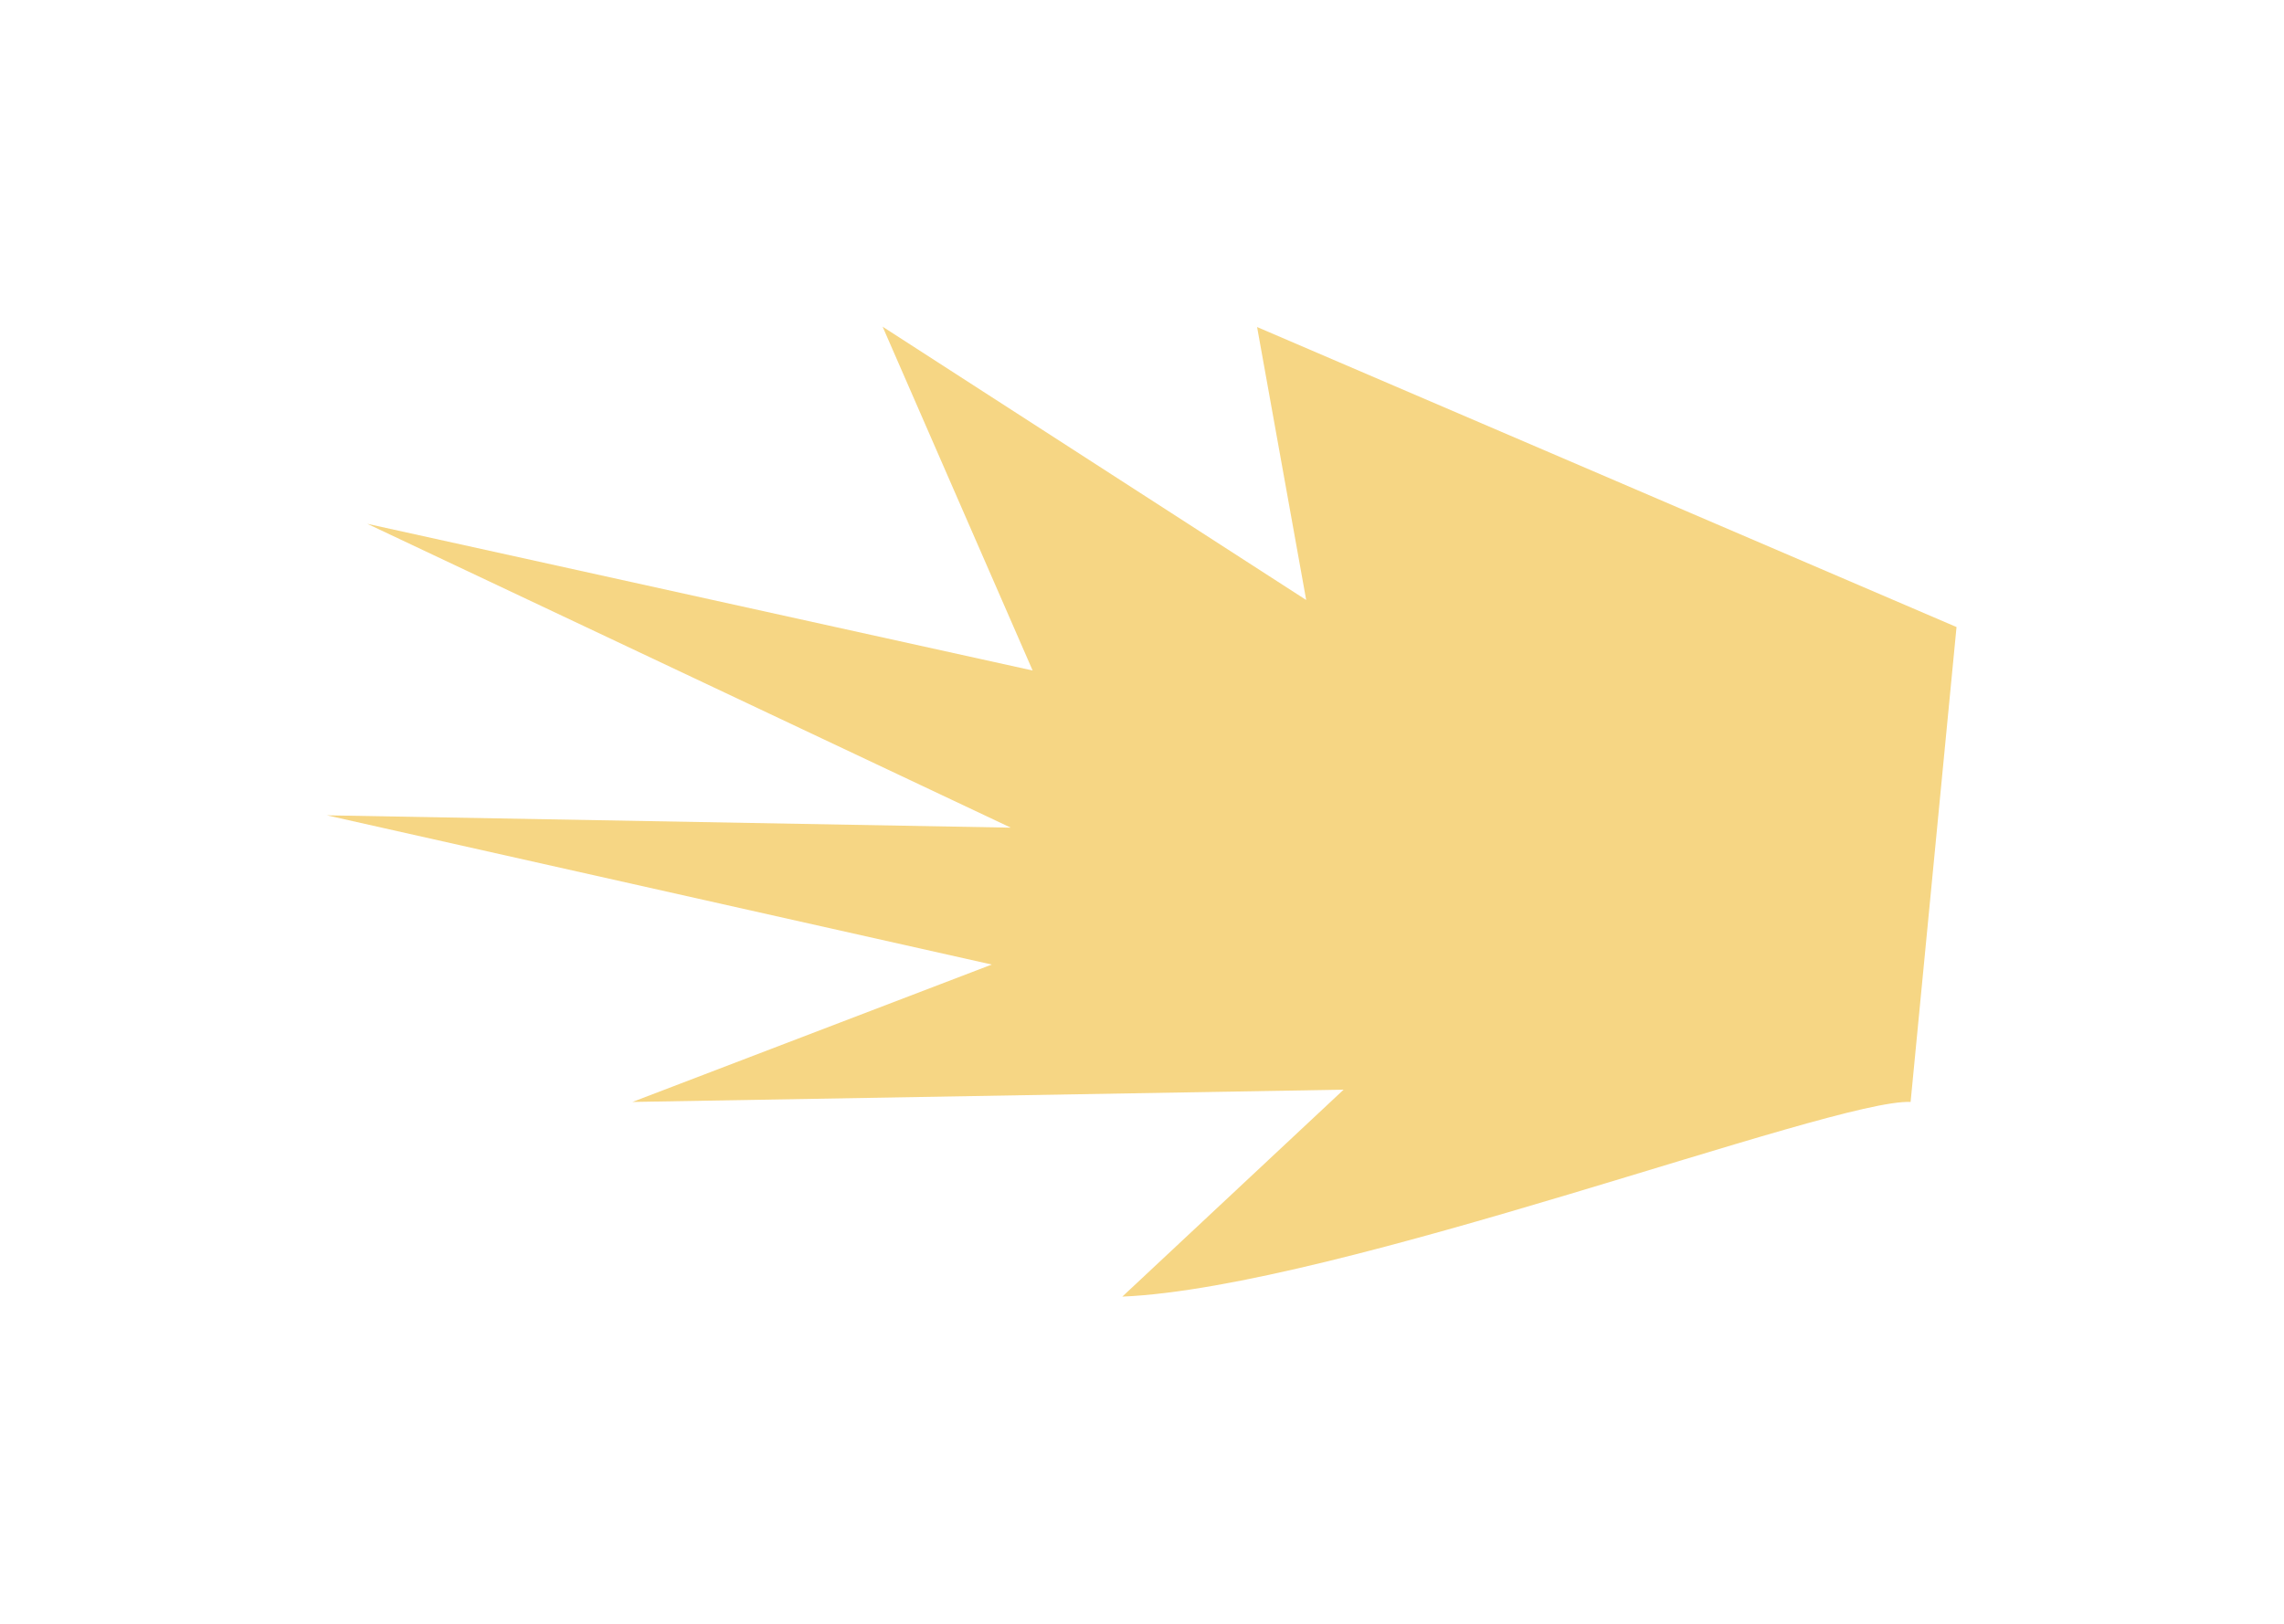 <?xml version="1.0" encoding="UTF-8"?> <svg xmlns="http://www.w3.org/2000/svg" width="887" height="631" viewBox="0 0 887 631" fill="none"><g filter="url(#filter0_f_235_49)"><path d="M435.857 503.664C519.662 500.088 711.862 426.669 741.99 428.046L759.824 243.572L488.196 127.037L507.263 233.064L342.768 126.9L401.029 260.454L142.636 203.469L392.545 321.502L126.9 316.703L385.156 374.673L245.607 428.046L521.802 423.27L435.857 503.664Z" fill="#F6D684"></path></g><defs><filter id="filter0_f_235_49" x="2.28882e-05" y="0" width="886.724" height="630.564" filterUnits="userSpaceOnUse" color-interpolation-filters="sRGB"><feFlood flood-opacity="0" result="BackgroundImageFix"></feFlood><feBlend mode="normal" in="SourceGraphic" in2="BackgroundImageFix" result="shape"></feBlend><feGaussianBlur stdDeviation="63.45" result="effect1_foregroundBlur_235_49"></feGaussianBlur></filter></defs></svg> 